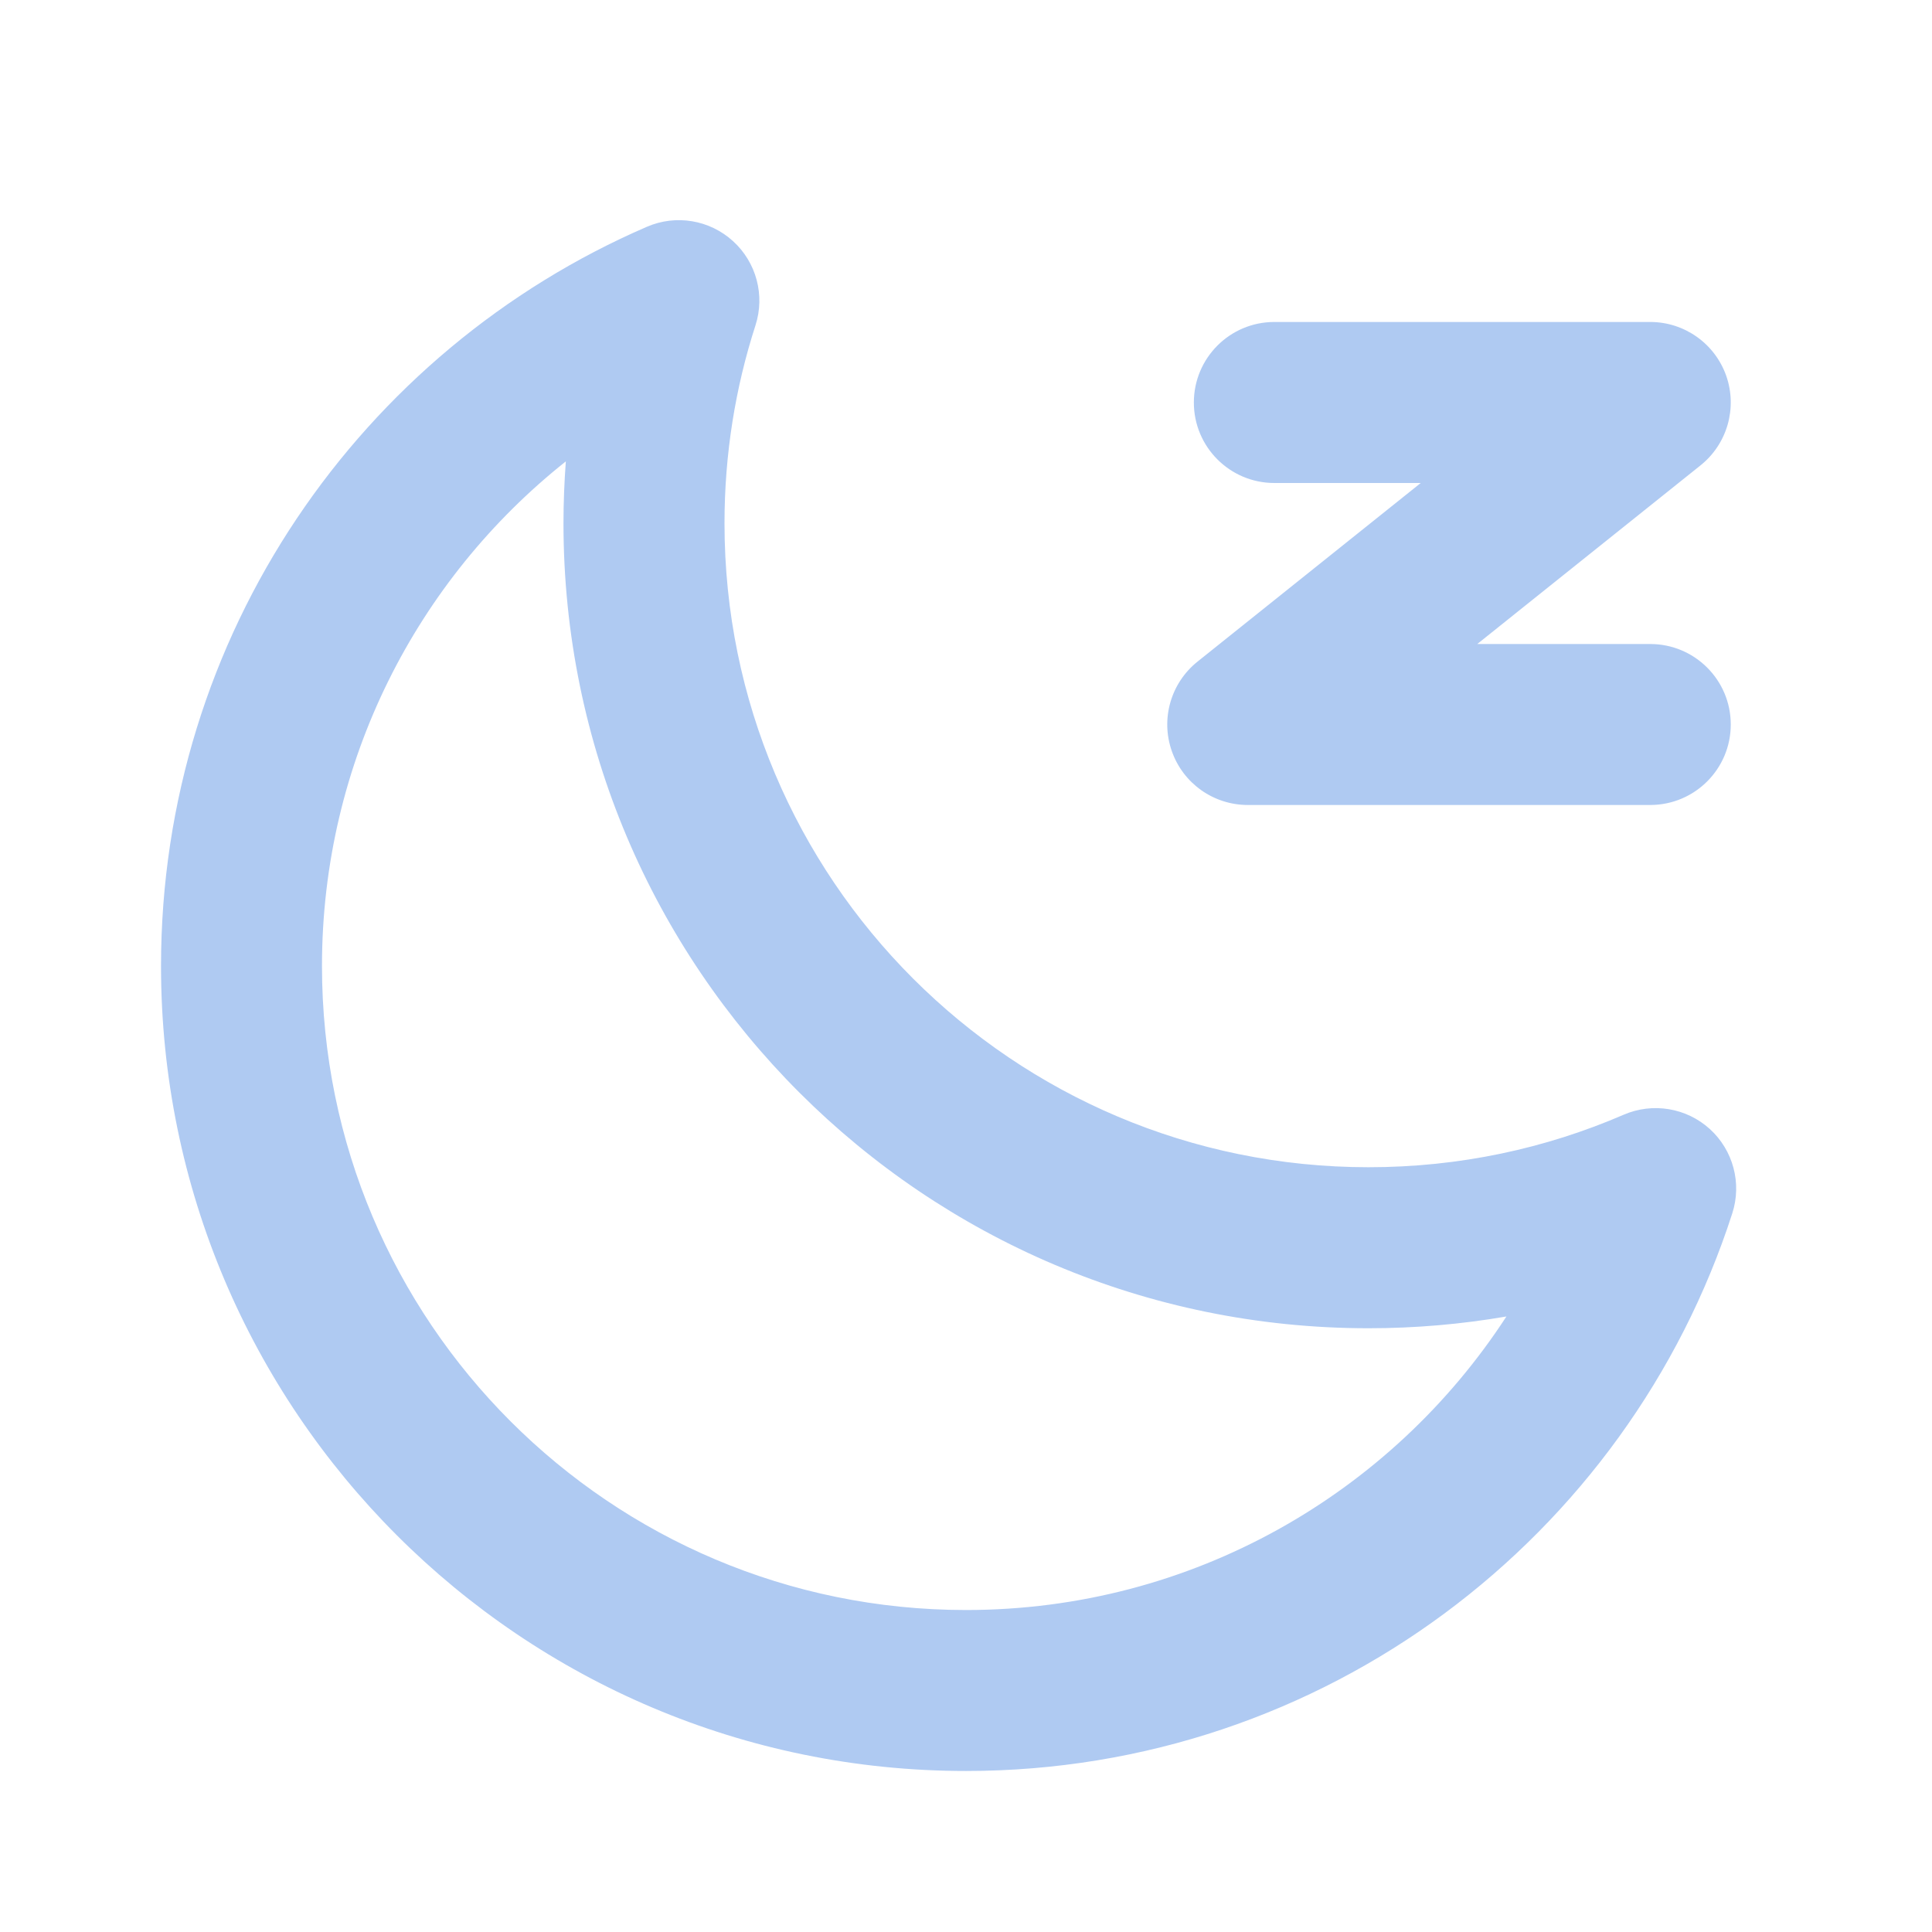 <svg width="32" height="32" viewBox="0 0 32 32" fill="none" xmlns="http://www.w3.org/2000/svg">
<path fill-rule="evenodd" clip-rule="evenodd" d="M12.14 3.993C12.528 4.345 12.674 4.891 12.513 5.389C12.18 6.42 12 7.521 12 8.667C12 14.558 16.776 19.333 22.667 19.333C24.171 19.333 25.6 19.023 26.894 18.463C27.375 18.256 27.932 18.348 28.32 18.7C28.707 19.052 28.853 19.598 28.692 20.097C26.964 25.455 21.937 29.333 16 29.333C8.636 29.333 2.667 23.364 2.667 16C2.667 10.512 5.983 5.801 10.715 3.756C11.195 3.548 11.753 3.641 12.14 3.993ZM9.372 7.642C6.91 9.596 5.333 12.615 5.333 16C5.333 21.891 10.109 26.667 16 26.667C19.749 26.667 23.048 24.732 24.951 21.805C24.208 21.933 23.445 22 22.667 22C15.303 22 9.333 16.03 9.333 8.667C9.333 8.322 9.347 7.98 9.372 7.642ZM19.774 6.667C19.774 5.93 20.371 5.333 21.107 5.333H27.333C27.9 5.333 28.404 5.691 28.592 6.225C28.779 6.76 28.608 7.354 28.166 7.708L24.468 10.667H27.333C28.07 10.667 28.667 11.264 28.667 12C28.667 12.736 28.07 13.333 27.333 13.333H20.667C20.101 13.333 19.596 12.976 19.409 12.441C19.221 11.907 19.392 11.313 19.834 10.959L23.532 8H21.107C20.371 8 19.774 7.403 19.774 6.667Z" fill="#AFCAF2"/>
</svg>
